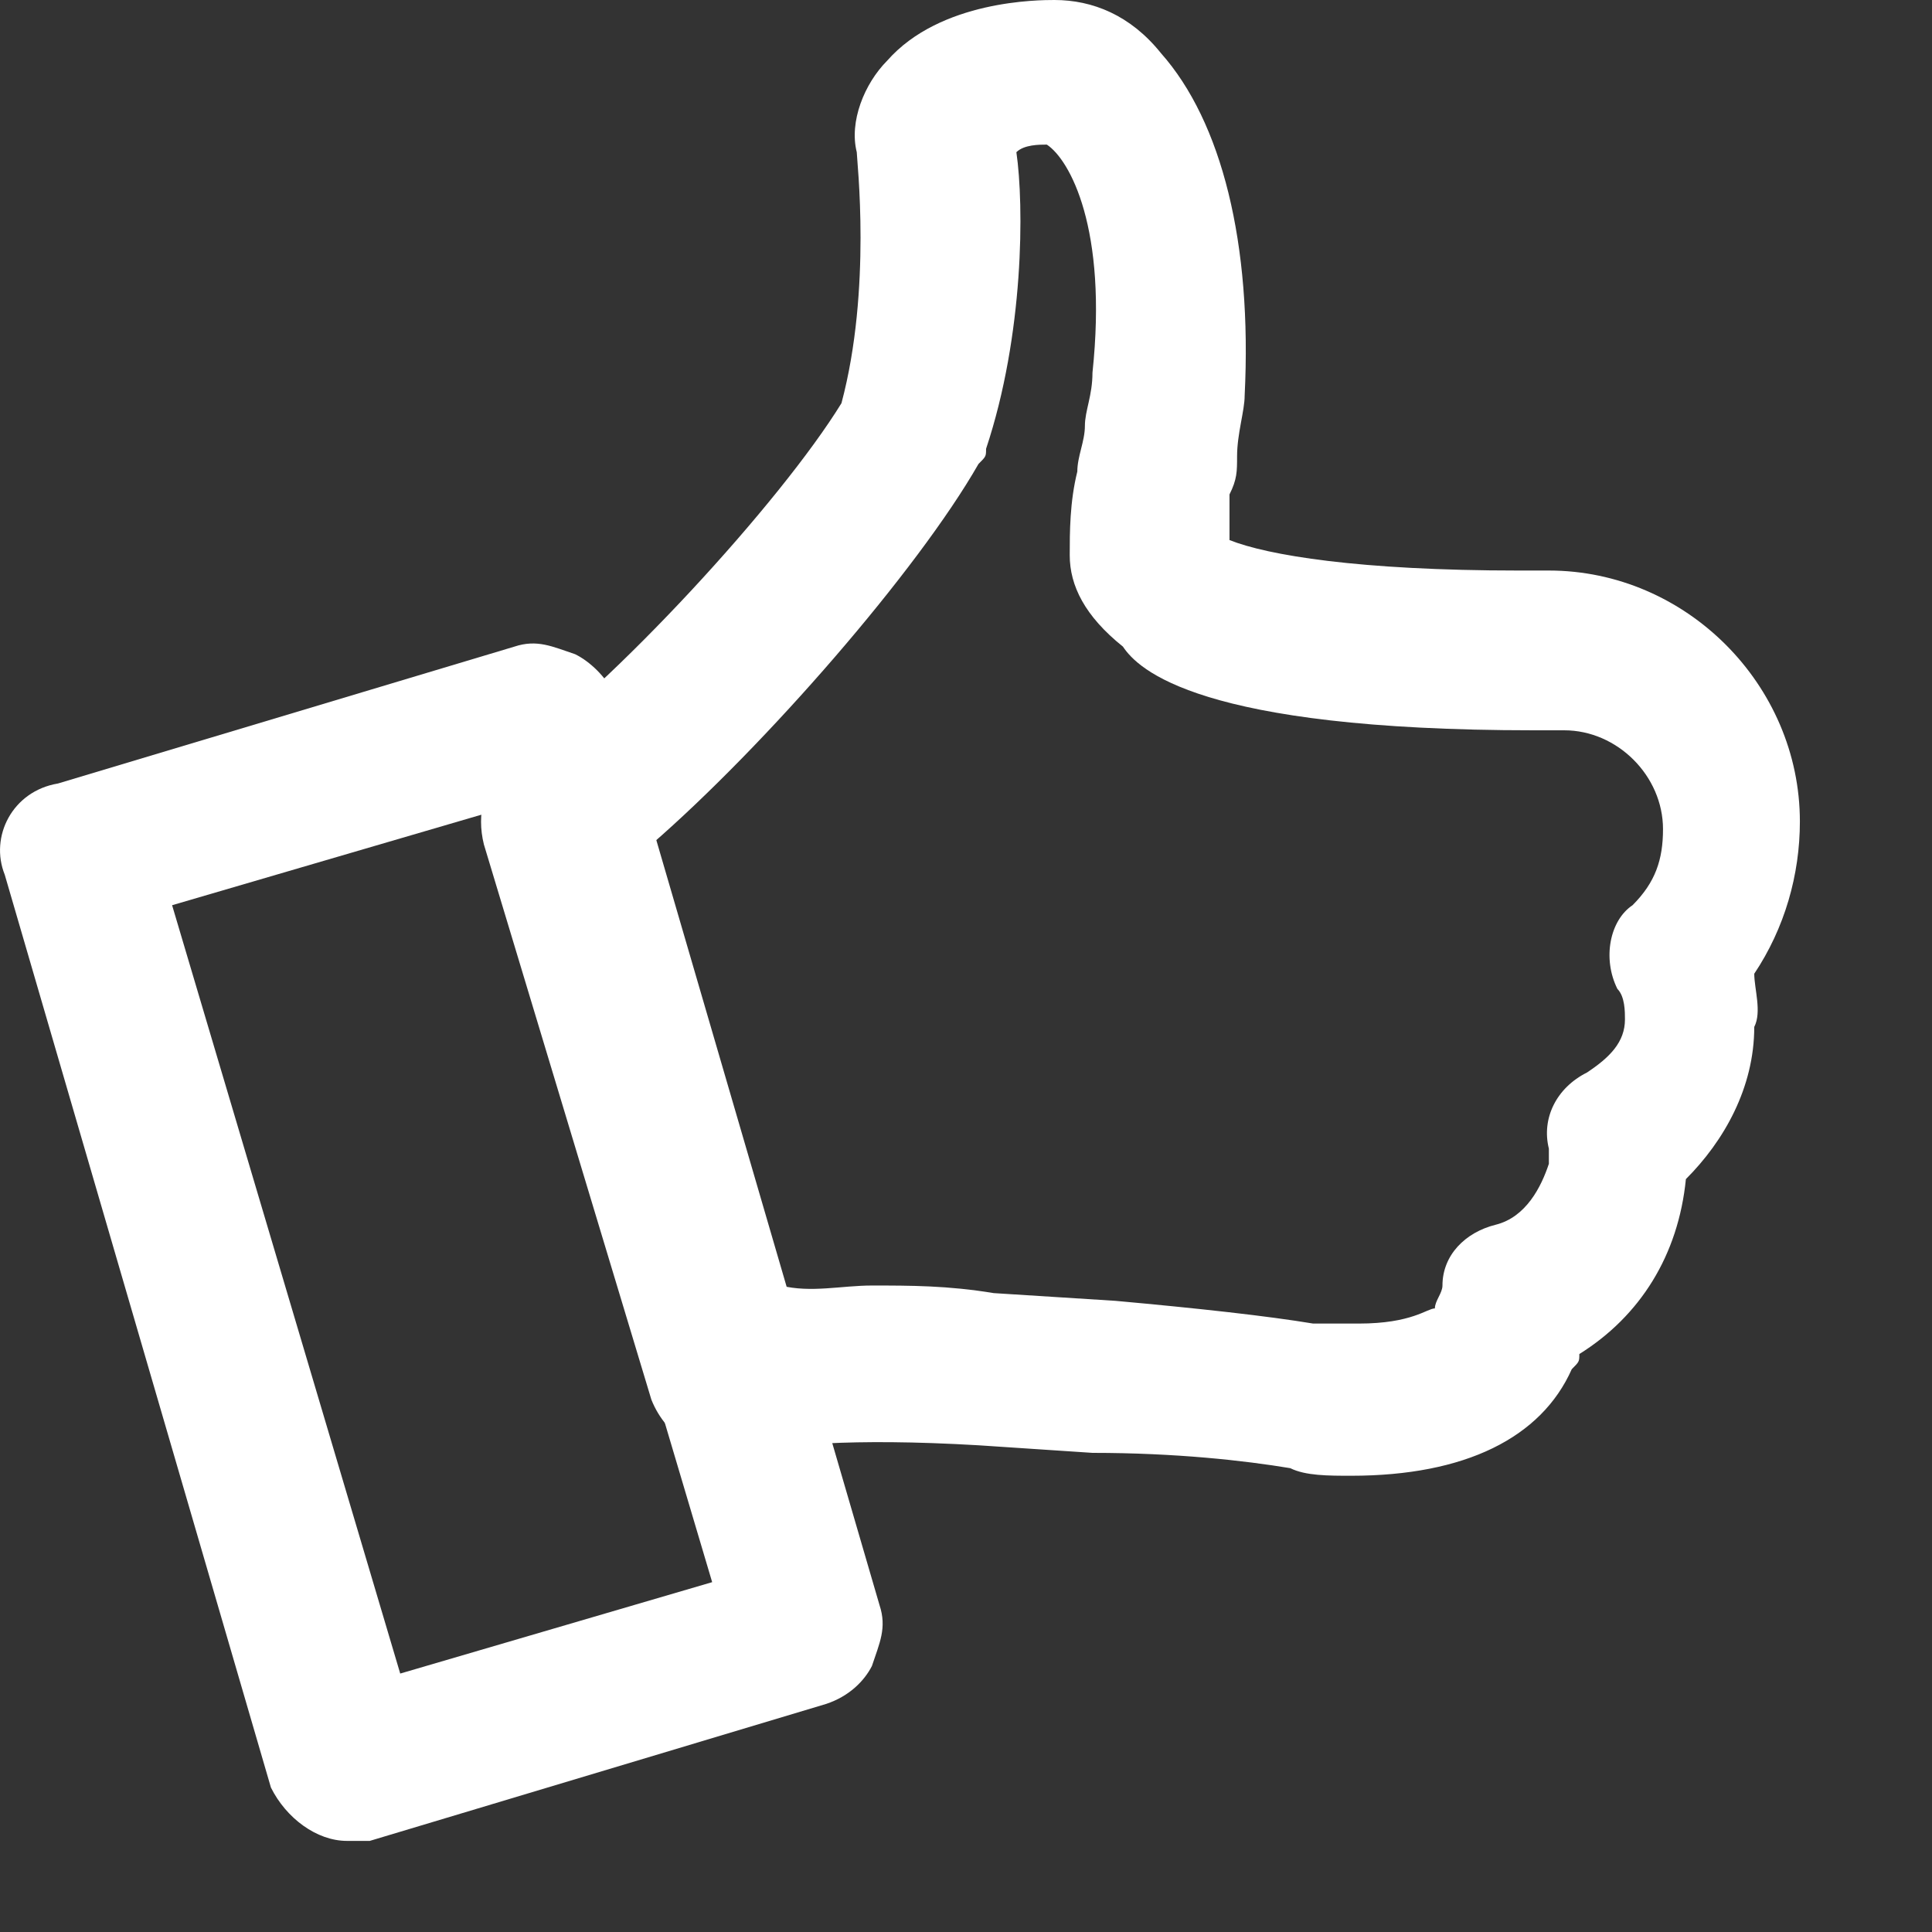 <?xml version="1.0" encoding="utf-8"?>
<svg xmlns="http://www.w3.org/2000/svg" fill="none" height="13" viewBox="0 0 13 13" width="13">
<rect x="0" y="0" width="13" height="13" fill="#333333" stroke="none"/>
<path d="M2.335 12.387C2.13 12.387 1.925 12.233 1.823 12.028L0.032 5.886C-0.071 5.63 0.083 5.323 0.39 5.272L3.461 4.351C3.615 4.3 3.717 4.351 3.87 4.402C3.973 4.453 4.075 4.555 4.126 4.658L5.918 10.8C5.969 10.954 5.918 11.056 5.867 11.21C5.815 11.312 5.713 11.414 5.56 11.465L2.488 12.387C2.437 12.387 2.386 12.387 2.335 12.387ZM1.158 6.091L2.693 11.261L4.792 10.646L3.256 5.477L1.158 6.091Z" fill="white"/>
<path d="M9.092 9.93C8.938 9.93 8.784 9.93 8.682 9.879C8.375 9.828 7.914 9.776 7.351 9.776L6.584 9.725C5.713 9.674 5.253 9.725 4.997 9.776C4.741 9.828 4.485 9.674 4.383 9.418L3.256 5.682C3.205 5.477 3.256 5.272 3.41 5.118C4.127 4.607 5.253 3.378 5.662 2.713C5.867 1.945 5.765 1.075 5.765 1.024C5.713 0.819 5.816 0.563 5.969 0.409C6.328 0 6.993 0 7.095 0C7.351 0 7.607 0.102 7.812 0.358C8.221 0.819 8.426 1.638 8.375 2.662C8.375 2.764 8.324 2.918 8.324 3.071C8.324 3.173 8.324 3.225 8.273 3.327C8.273 3.429 8.273 3.532 8.273 3.634C8.529 3.736 9.143 3.839 10.218 3.839H10.422C11.344 3.839 12.111 4.607 12.111 5.528C12.111 5.886 12.009 6.245 11.804 6.552C11.804 6.654 11.856 6.808 11.804 6.91C11.804 7.319 11.6 7.678 11.344 7.934C11.293 8.446 11.037 8.855 10.627 9.111C10.627 9.162 10.627 9.162 10.576 9.213C10.371 9.674 9.859 9.93 9.092 9.93ZM5.867 8.65C6.123 8.65 6.379 8.65 6.686 8.701L7.505 8.753C8.068 8.804 8.529 8.855 8.836 8.906C8.938 8.906 9.04 8.906 9.143 8.906C9.501 8.906 9.603 8.804 9.655 8.804C9.655 8.753 9.706 8.701 9.706 8.65C9.706 8.446 9.859 8.292 10.064 8.241C10.269 8.19 10.371 7.985 10.422 7.831C10.422 7.78 10.422 7.78 10.422 7.729C10.371 7.524 10.474 7.319 10.678 7.217C10.832 7.115 10.934 7.012 10.934 6.859C10.934 6.808 10.934 6.705 10.883 6.654C10.781 6.449 10.832 6.193 10.985 6.091C11.139 5.937 11.19 5.784 11.19 5.579C11.19 5.221 10.883 4.914 10.525 4.914C10.525 4.914 10.422 4.914 10.32 4.914C8.068 4.914 7.658 4.504 7.556 4.351C7.3 4.146 7.198 3.941 7.198 3.736C7.198 3.583 7.198 3.378 7.249 3.173C7.249 3.071 7.3 2.969 7.3 2.866C7.3 2.764 7.351 2.662 7.351 2.508C7.454 1.536 7.198 1.075 7.044 0.973C6.993 0.973 6.891 0.973 6.839 1.024C6.891 1.382 6.891 2.252 6.635 3.02C6.635 3.071 6.635 3.071 6.584 3.122C6.174 3.839 5.15 5.016 4.383 5.682L5.253 8.65C5.457 8.701 5.662 8.65 5.867 8.65Z" fill="white"/>
</svg>